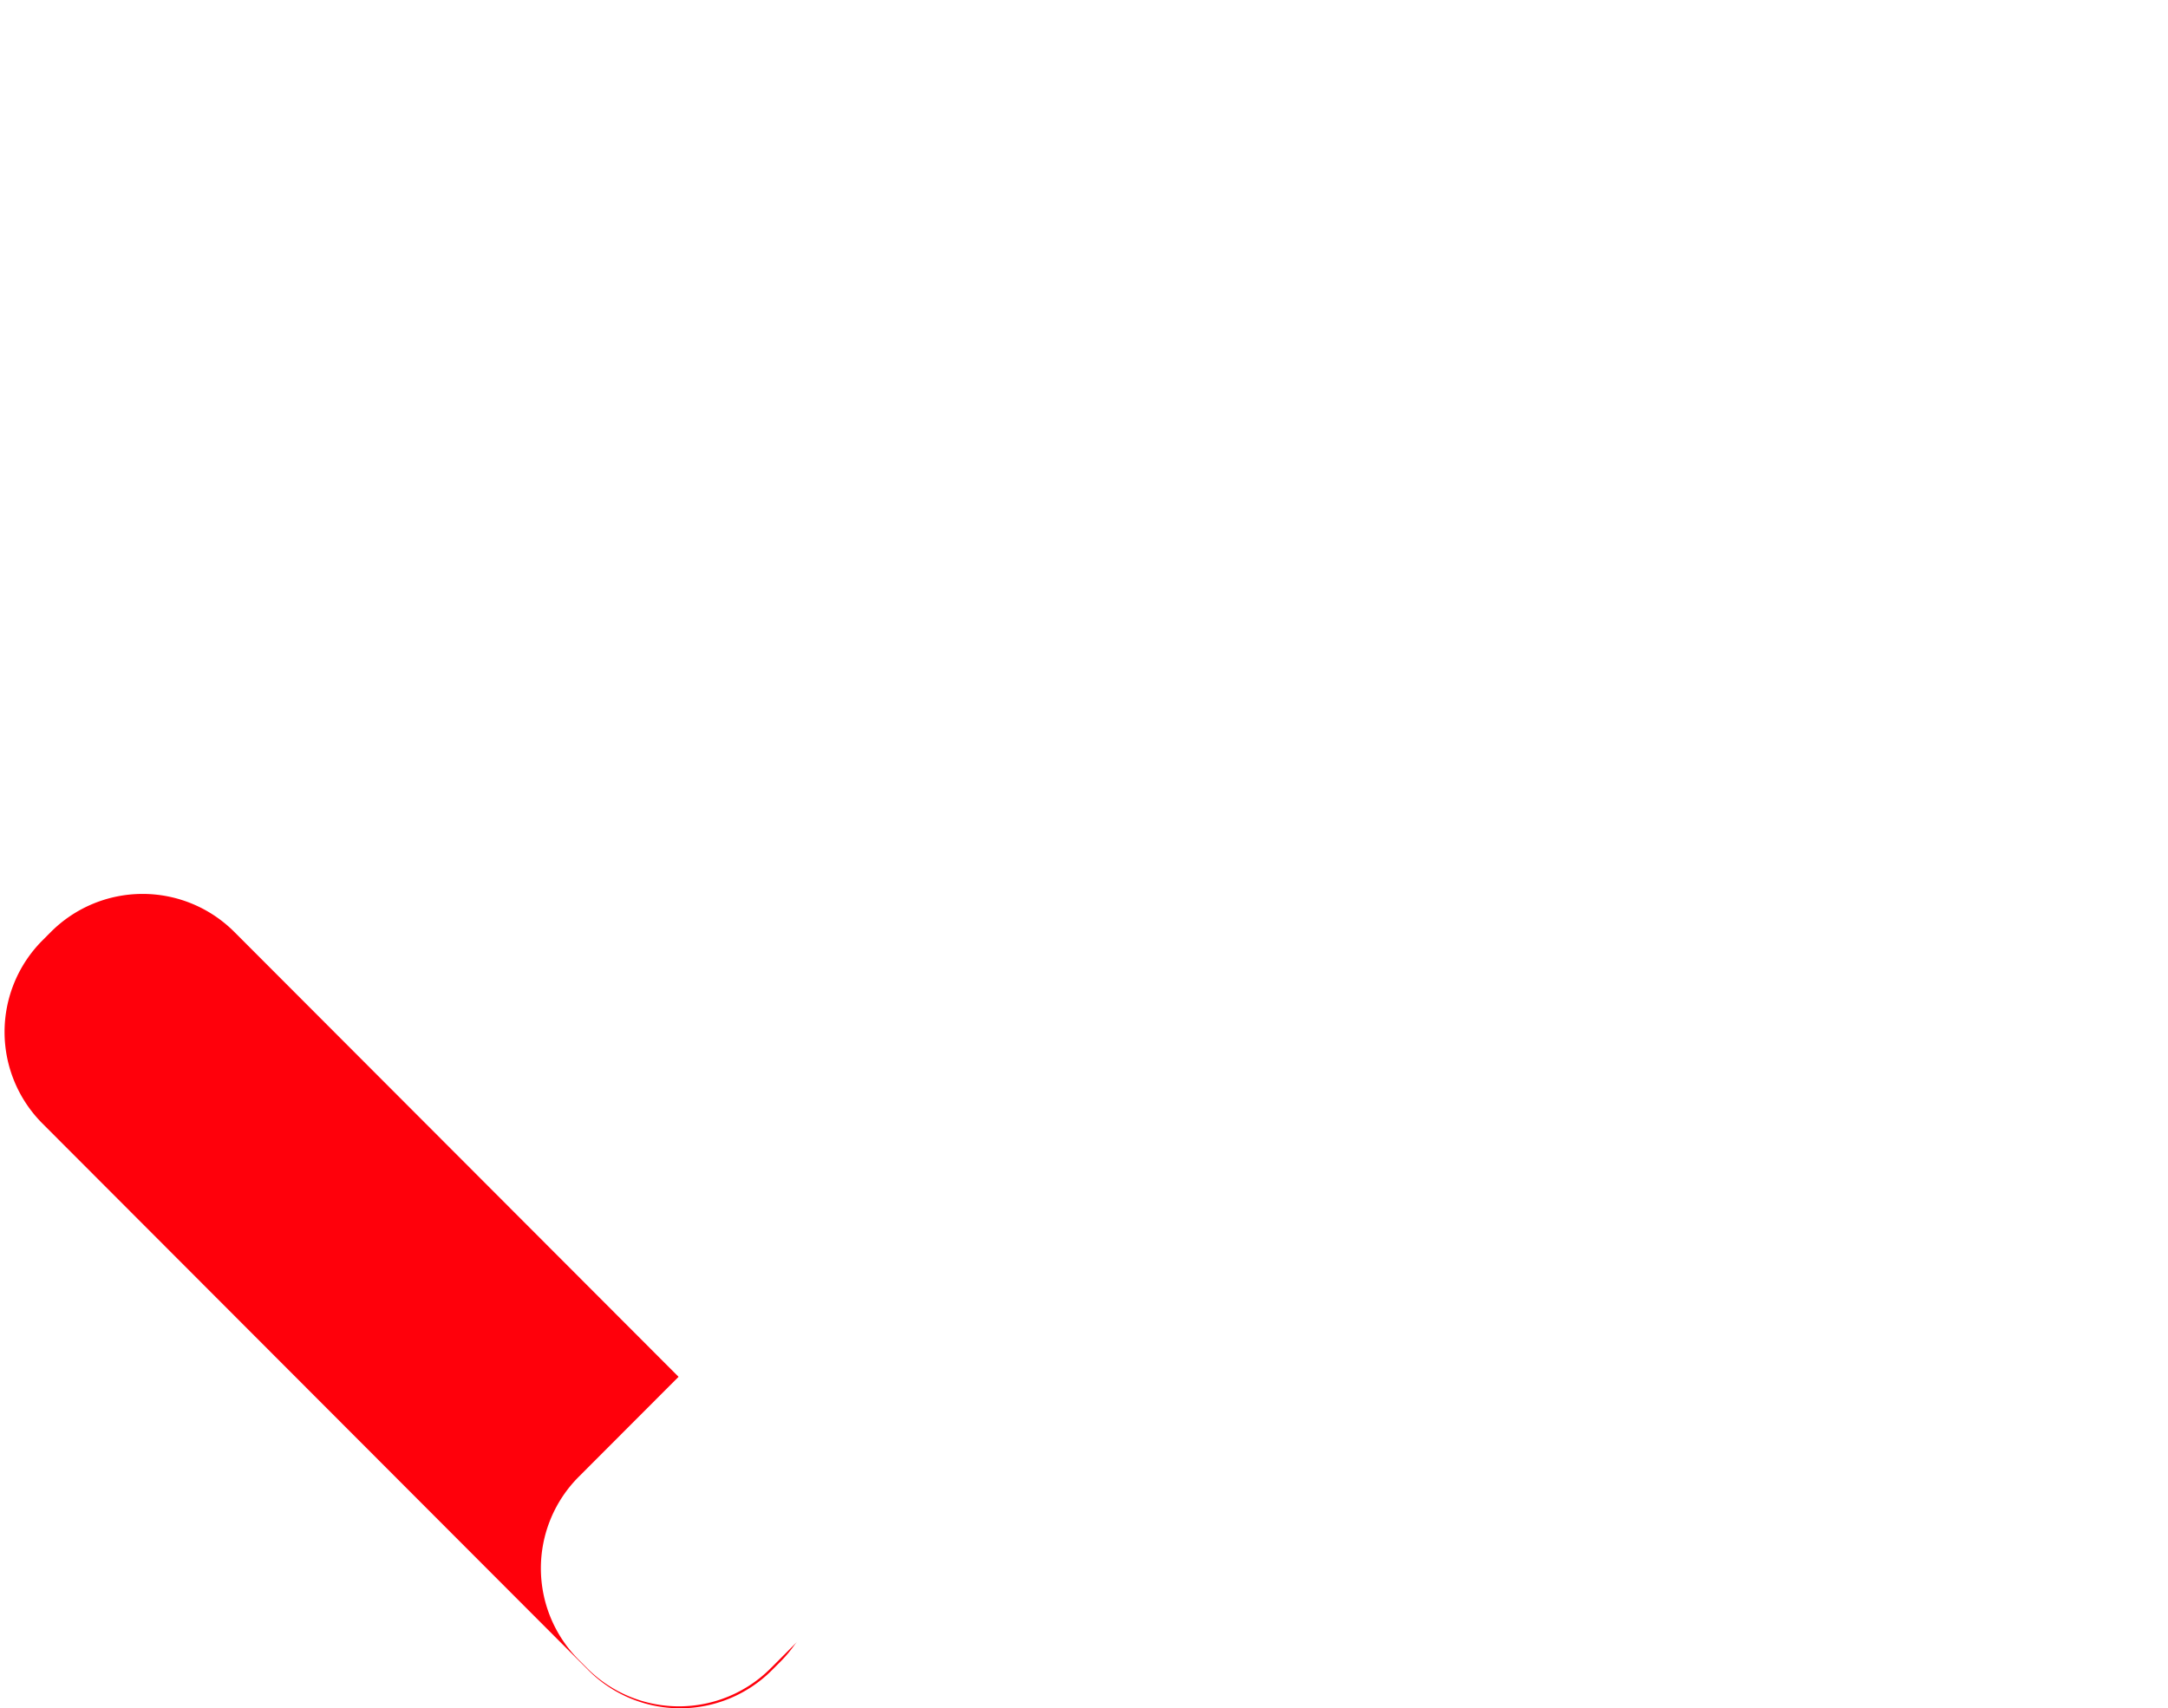 <svg aria-label="" aria-hidden="true" data-type="color" width="118" height="93" viewBox="20 34.606 159.999 126.634" data-bbox="20 34.606 159.999 126.634" xmlns="http://www.w3.org/2000/svg"><defs><style>#comp-kq9ag33l svg [data-color="1"] {fill: #FFFFFF;}
#comp-kq9ag33l svg [data-color="2"] {fill: #FF000B;}
#comp-kq9ag33l svg [data-color="3"] {fill: #FFFFFF;}</style></defs>
    <g>
        <path data-color="1" fill="#000000" d="M60.163 40.369a5.763 5.763 0 1 1-11.526 0 5.763 5.763 0 0 1 11.526 0z" fill-rule="evenodd" clip-rule="evenodd" style="fill: rgb(255, 255, 255);"></path>
        <path data-color="2" fill-rule="evenodd" clip-rule="evenodd" fill="#E7E7EB" d="M37.029 103.69l40.464 40.531a9.606 9.606 0 0 1 0 13.572l-.627.628a9.604 9.604 0 0 1-13.583.011l-.011-.011-40.465-40.531a9.606 9.606 0 0 1 0-13.572l.627-.628a9.604 9.604 0 0 1 13.583-.011c.005.003.008.007.012.011z" style="fill: rgb(255, 0, 11);"></path>
        <path data-color="3" fill-rule="evenodd" clip-rule="evenodd" fill="#9E3FFD" d="M62.556 144.076L162.971 43.492a9.604 9.604 0 0 1 13.583-.011l.011.011.627.628a9.606 9.606 0 0 1 0 13.572L76.777 158.276a9.604 9.604 0 0 1-13.583.011l-.011-.011-.627-.628a9.604 9.604 0 0 1 0-13.572z" style="fill: rgb(255, 255, 255);"></path>
    </g>
</svg>